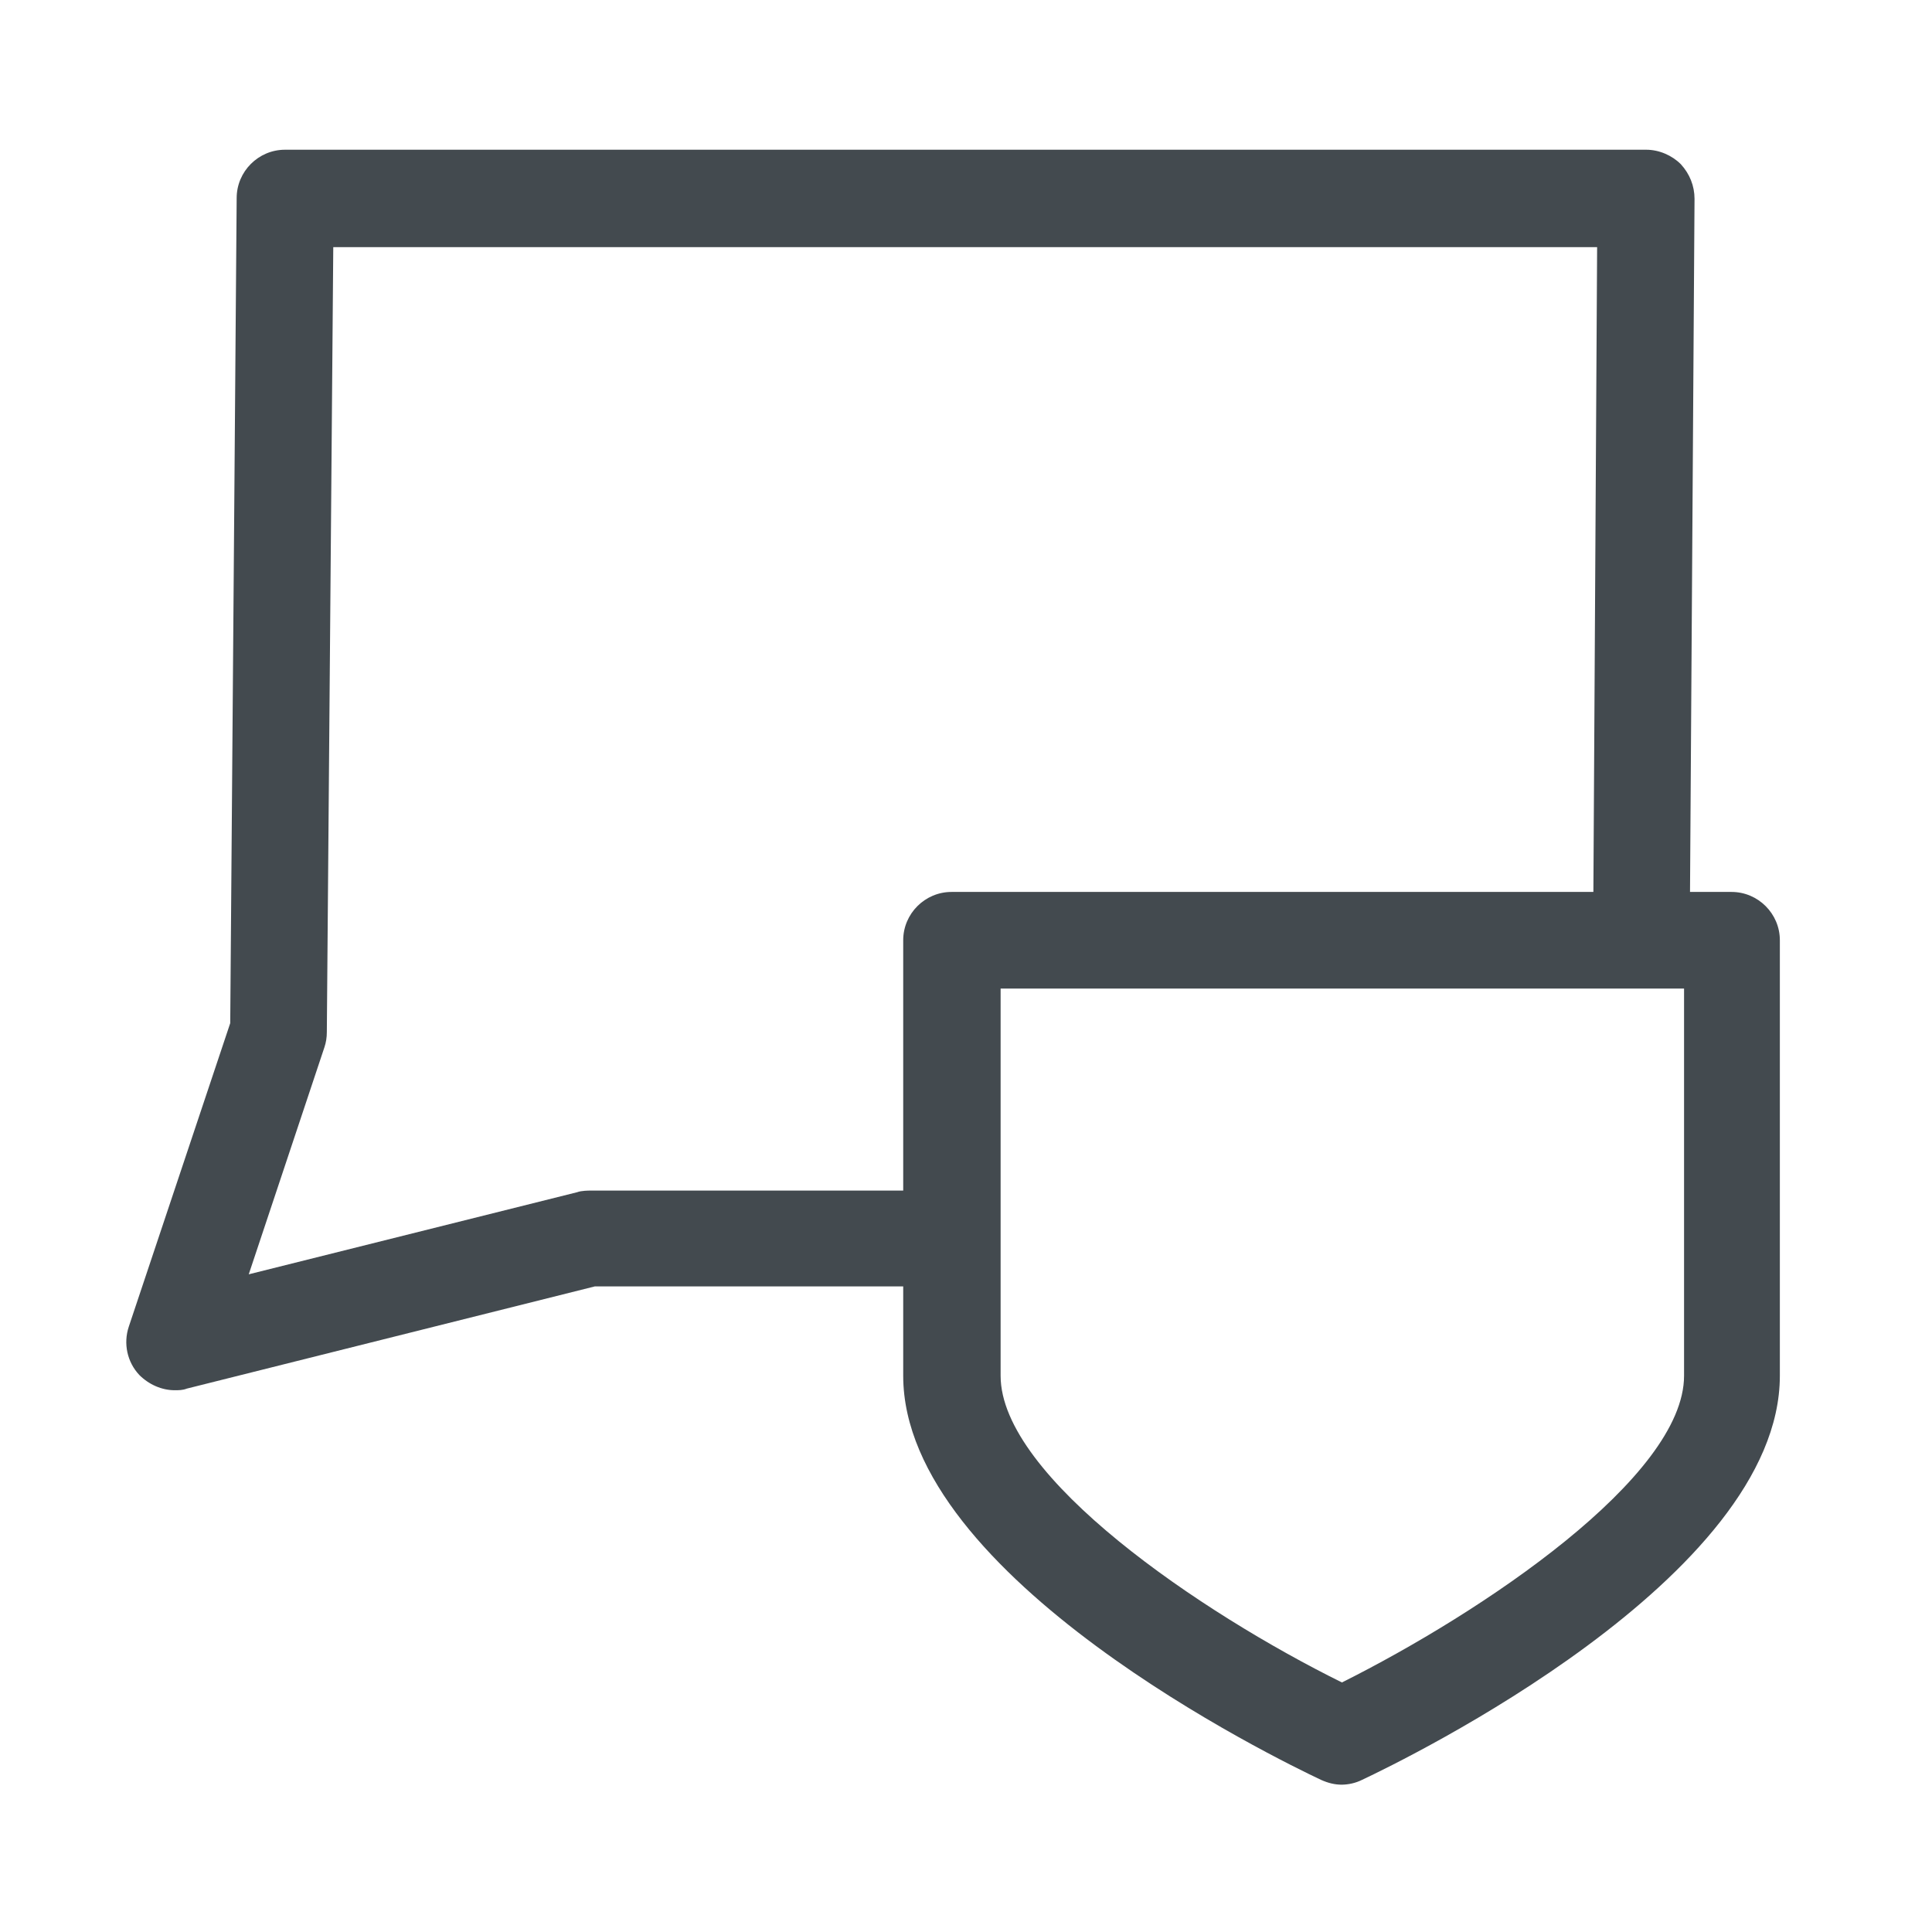 <?xml version="1.0" encoding="UTF-8"?>
<svg id="OUTLINE" xmlns="http://www.w3.org/2000/svg" viewBox="0 0 24 24">
  <defs>
    <style>
      .cls-1 {
        fill: #434a4f;
      }
    </style>
  </defs>
  <path class="cls-1" d="m11.83,14.79h-4.51s-.1,0-.15.02l-4.08,1.02.94-2.82c.02-.06.03-.12.03-.19l.08-9.75h15.7l-.05,8.62h1.2l.06-9.22c0-.16-.06-.31-.17-.43-.11-.11-.27-.18-.43-.18H3.54c-.33,0-.6.27-.6.6l-.08,10.25-1.26,3.77c-.07.21-.02.44.13.6.12.12.28.19.44.19.05,0,.1,0,.15-.02l5.07-1.27h4.44v-1.2Z"/>
  <path class="cls-1" d="m16.67,22.17c-.09,0-.17-.02-.26-.06-.53-.25-5.19-2.51-5.19-5.02v-5.41c0-.33.27-.6.6-.6h9.69c.33,0,.6.27.6.6v5.41c0,2.51-4.66,4.77-5.19,5.02-.08.04-.17.06-.26.06Zm-4.24-9.89v4.81c0,1.26,2.5,2.95,4.24,3.81,1.74-.87,4.25-2.55,4.25-3.81v-4.81h-8.49Z"/>
</svg>